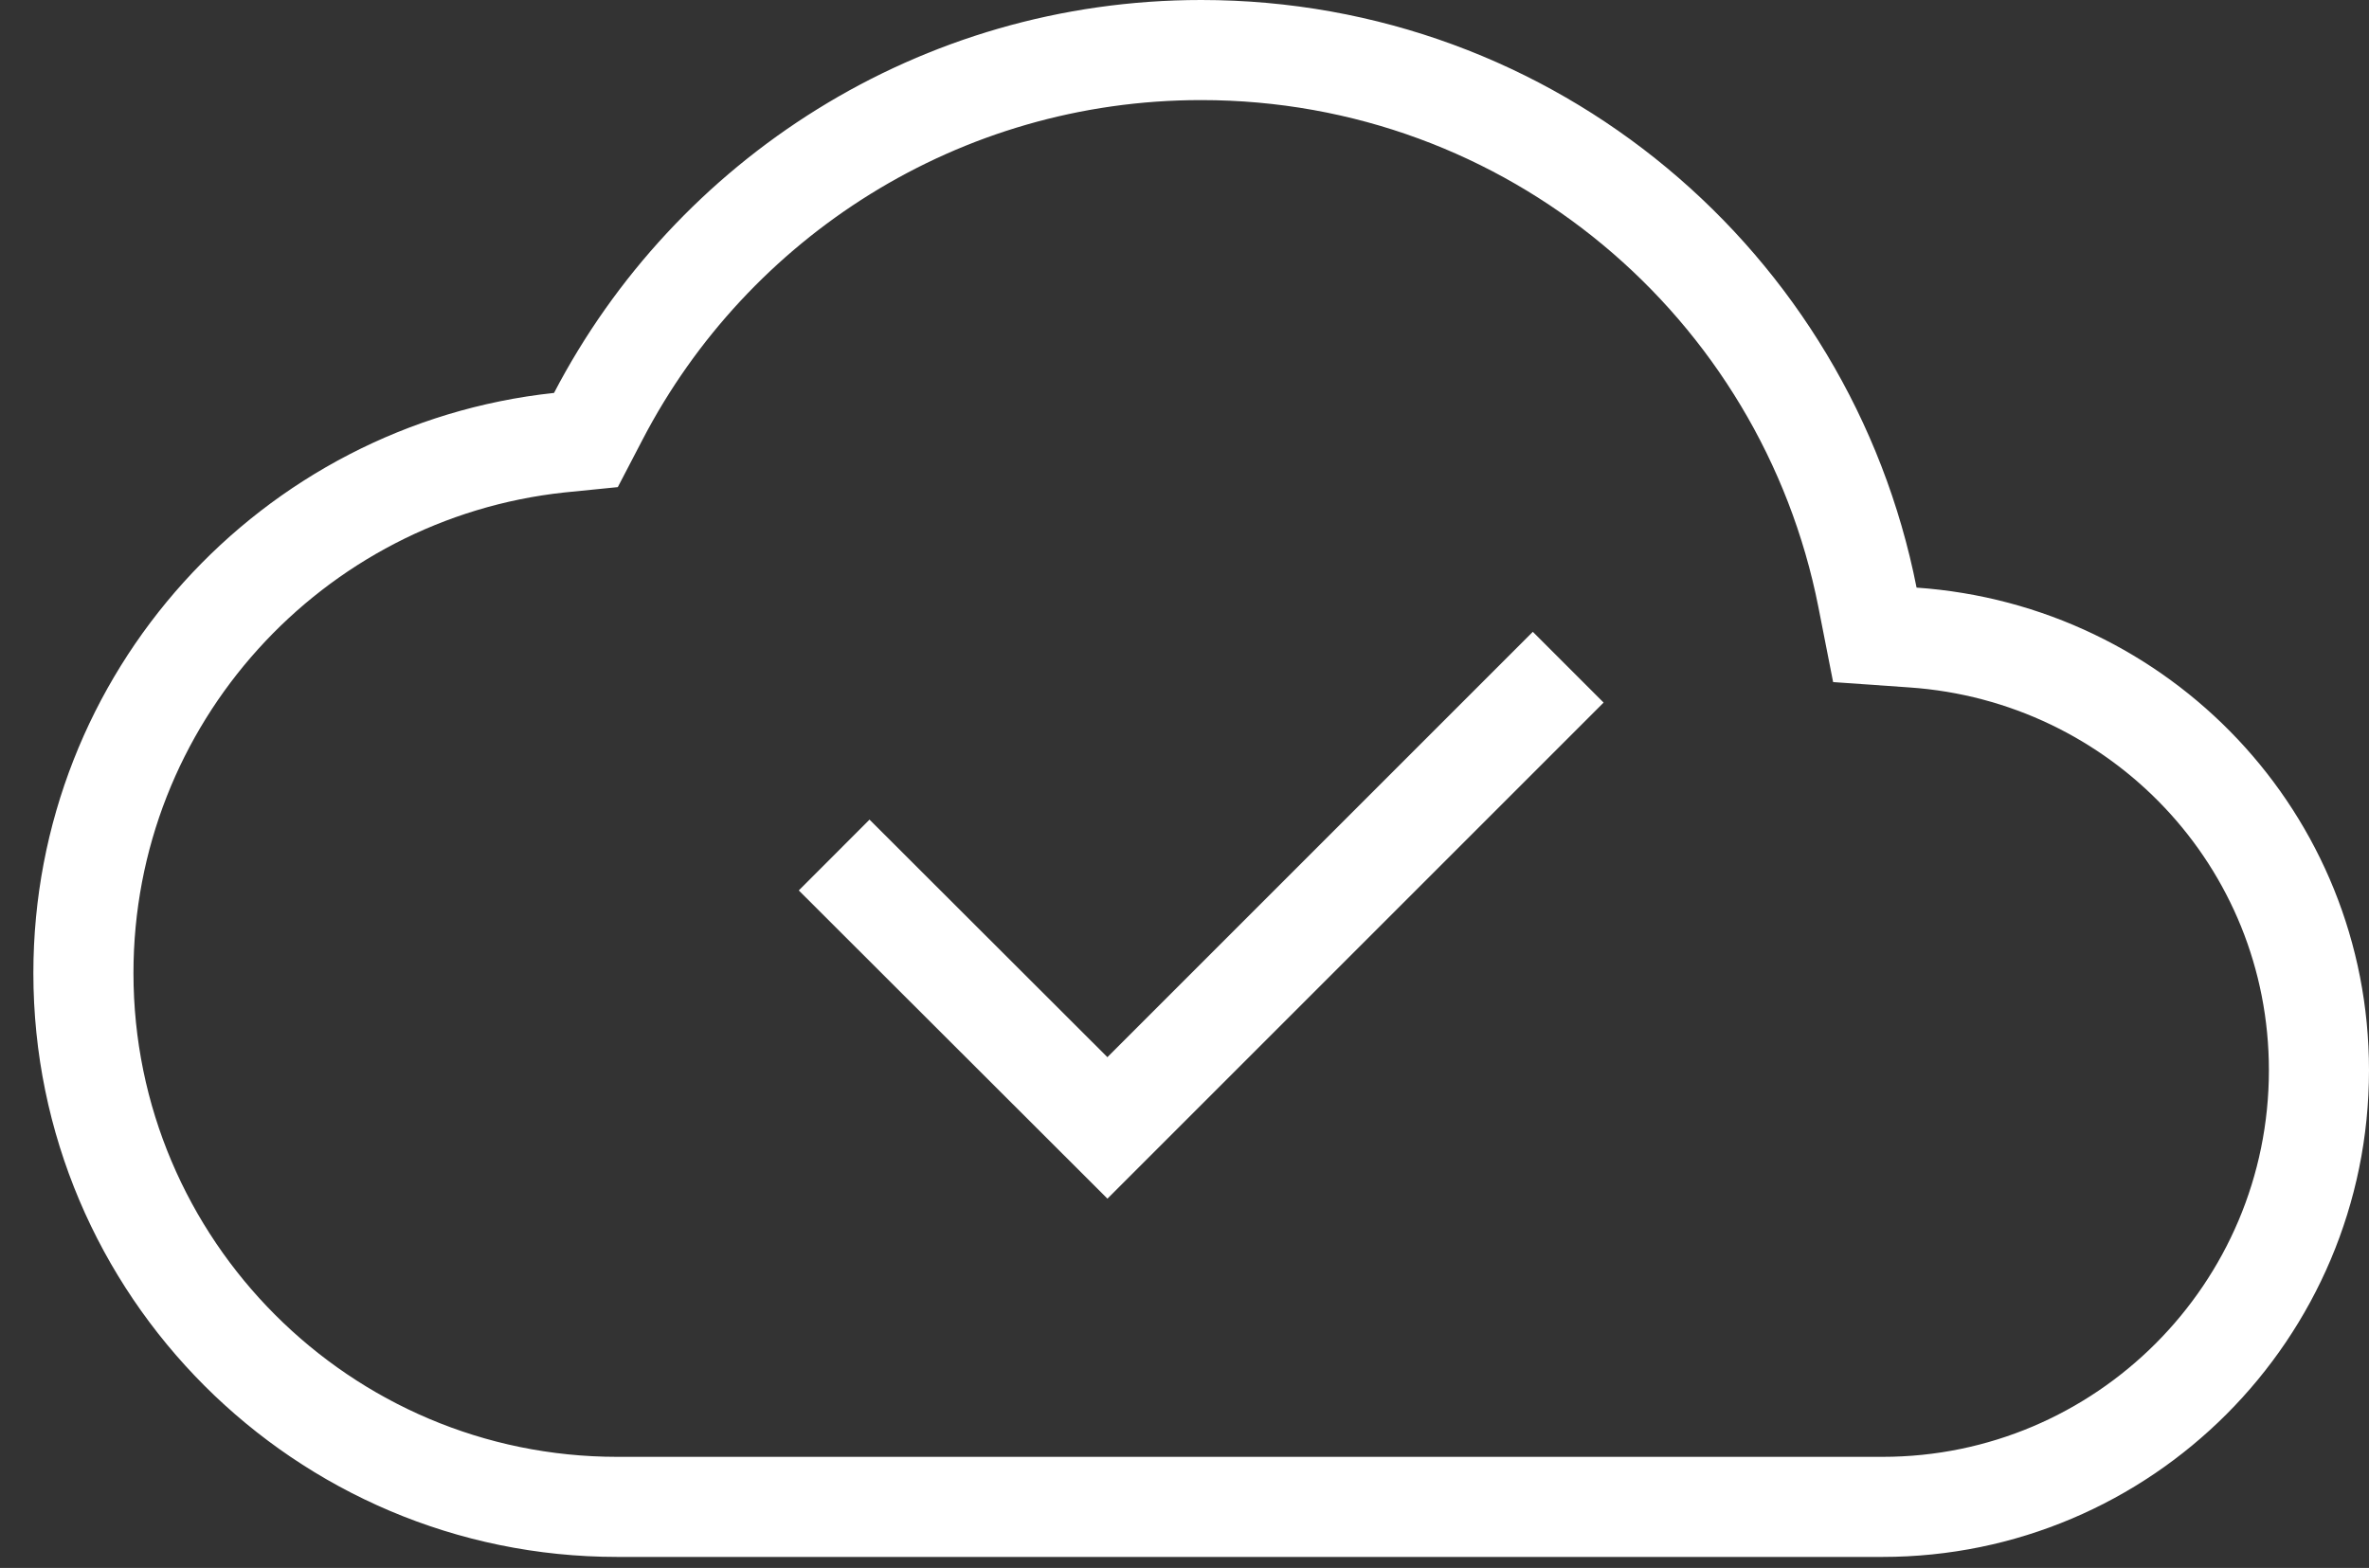 <svg version="1.2" baseProfile="tiny-ps" xmlns="http://www.w3.org/2000/svg" viewBox="0 0 71 47" width="71" height="47">
	<rect x="0" y="0" width="71" height="47" fill="#333333" stroke="none"/>
	<title>icon1-svg</title>
	<style>
		tspan { white-space:pre }
		.shp0 { fill: none;stroke: #ffffff;stroke-width: 3 } 
	</style>
	<path id="Layer" class="shp0" d="M55.97 17.91L56.19 19.03L57.33 19.11C64.15 19.58 69.5 25.19 69.5 32.08C69.5 39.3 63.64 45.17 56.42 45.17L18.5 45.17C9.67 45.17 2.5 37.99 2.5 29.17C2.5 20.93 8.74 14.13 16.76 13.27L17.56 13.19L17.93 12.48C21.33 5.95 28.15 1.5 36 1.5C45.89 1.5 54.12 8.53 55.97 17.91Z" />
	<path id="Layer" class="shp0" d="M25 25.63L33.19 33.81L47 20" />
</svg>